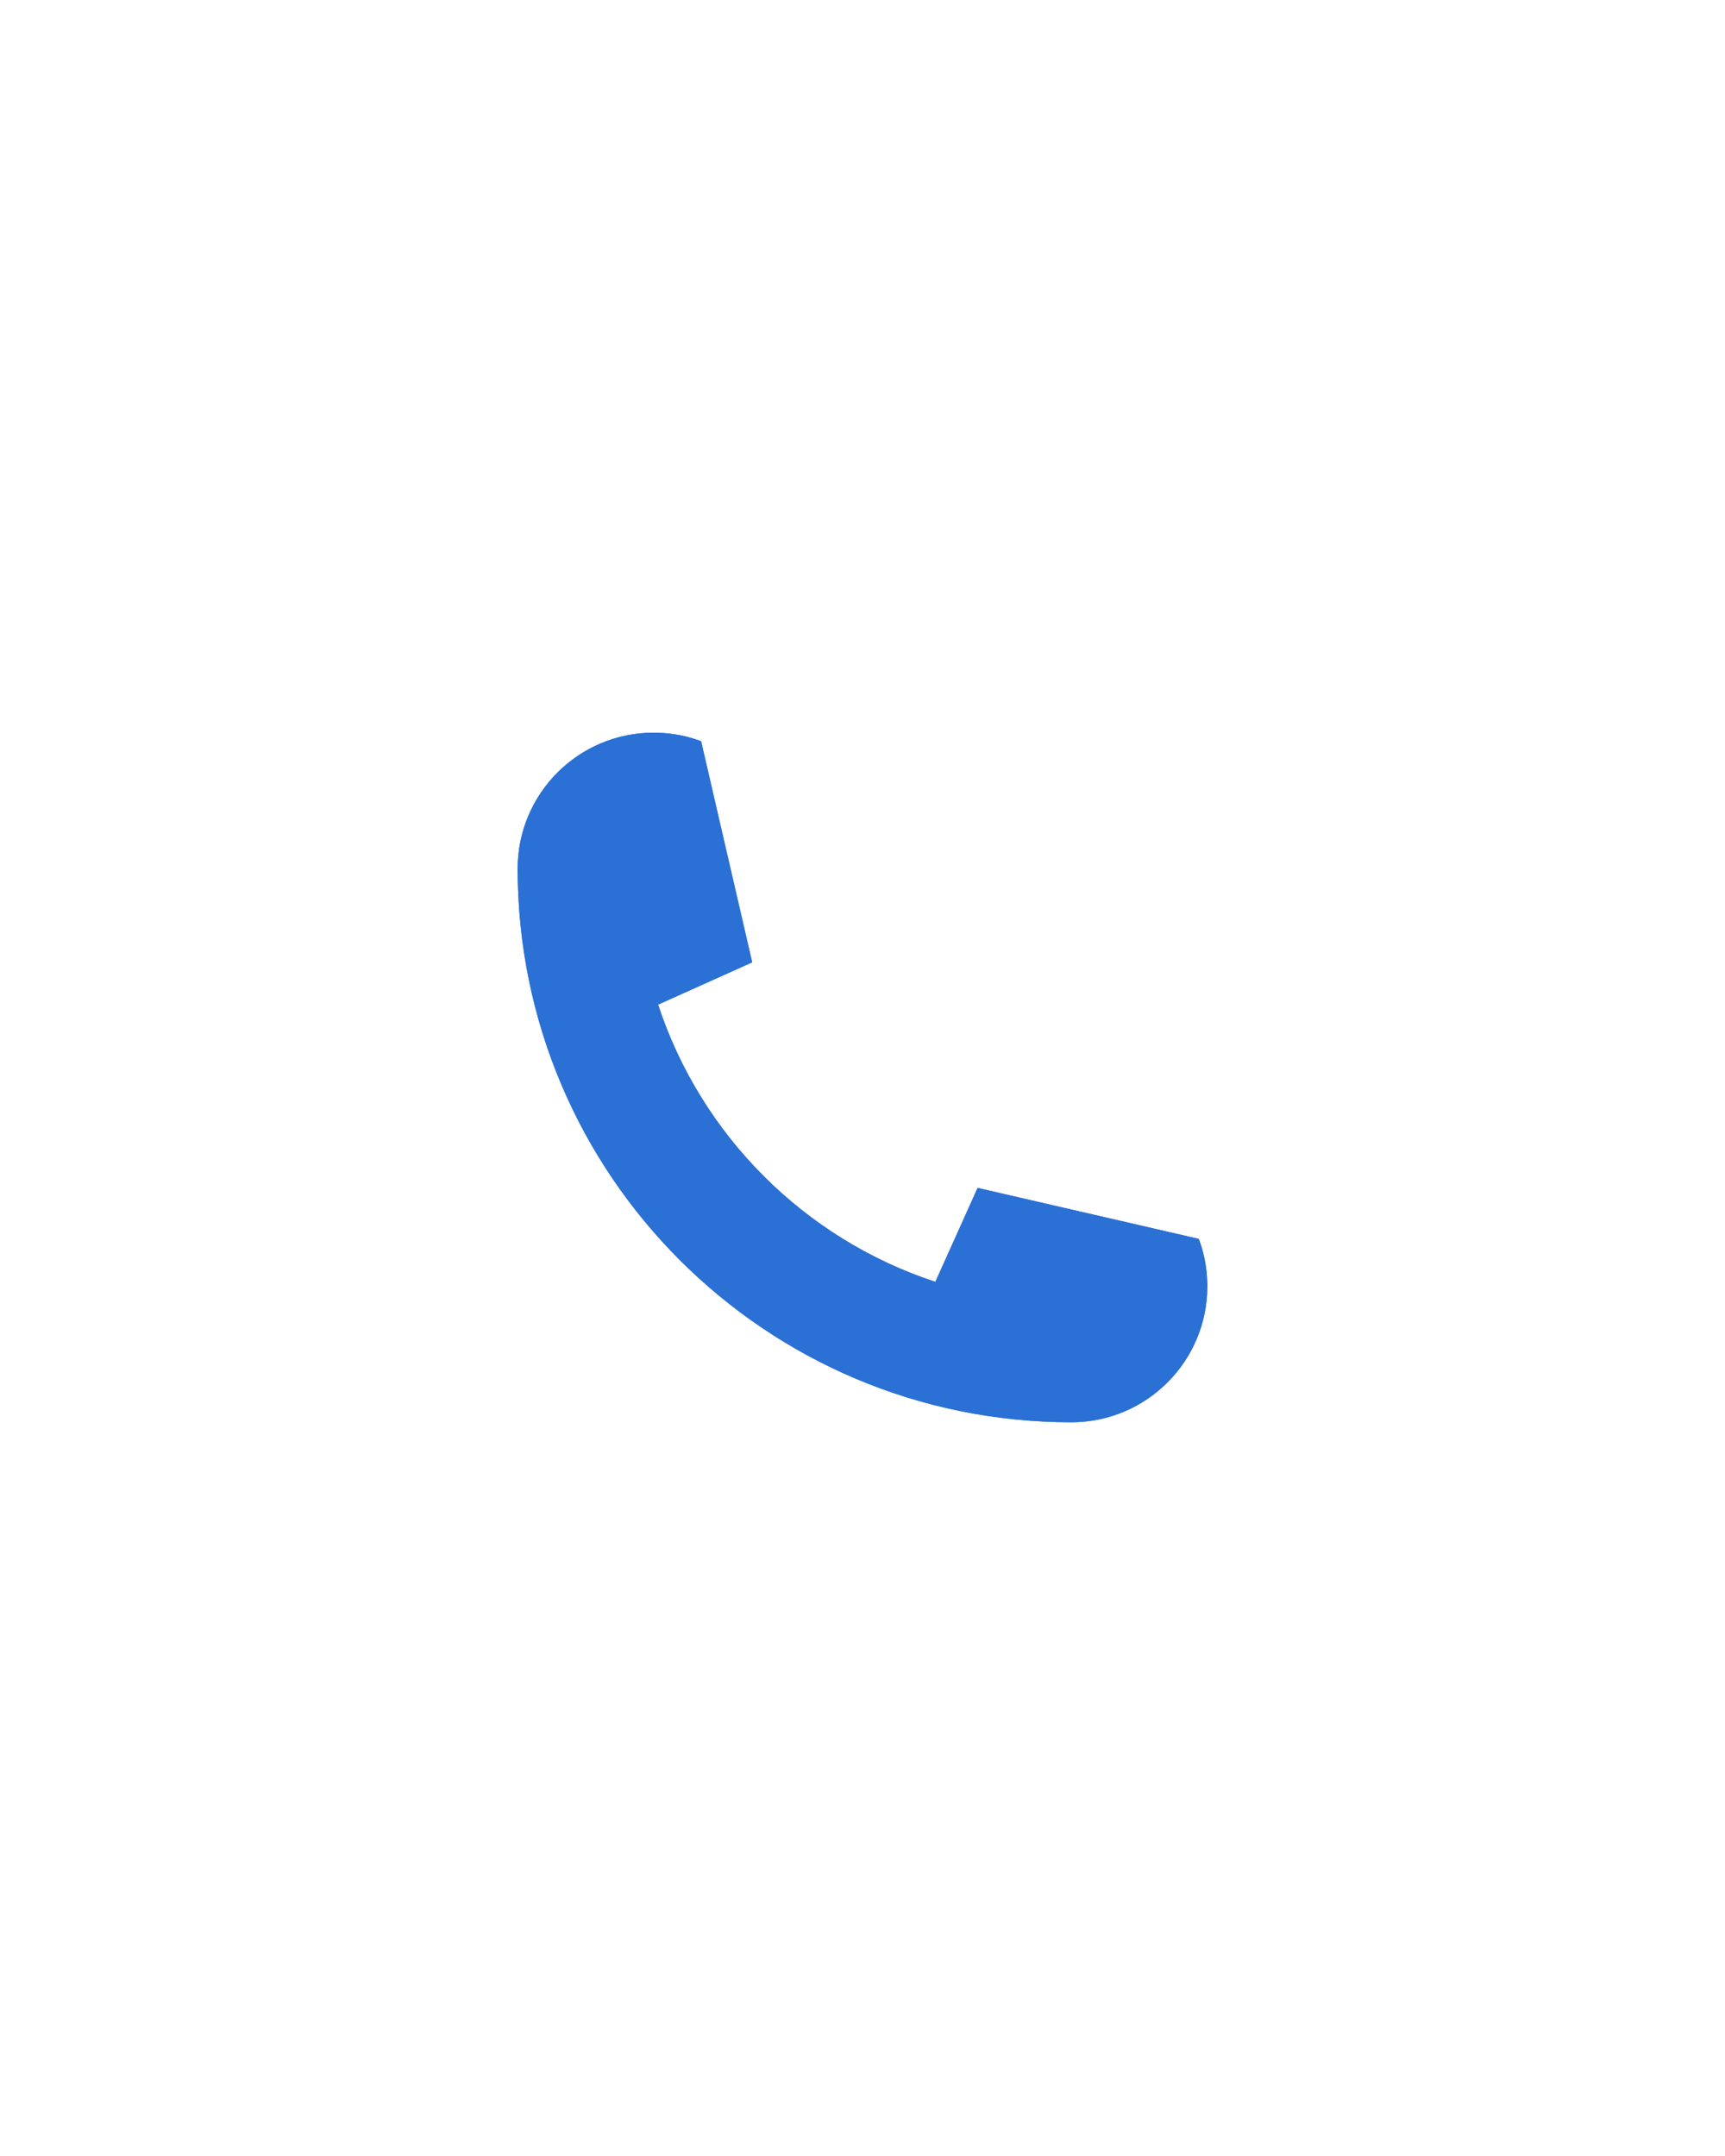 <svg version="1.2" preserveAspectRatio="xMidYMid meet" height="1350" viewBox="0 0 810 1012.5" zoomAndPan="magnify" width="1080" xmlns:xlink="http://www.w3.org/1999/xlink" xmlns="http://www.w3.org/2000/svg"><defs><clipPath id="c7699c2a8e"><path d="M 243.078 344.078 L 566.922 344.078 L 566.922 667.922 L 243.078 667.922 Z M 243.078 344.078"></path></clipPath></defs><g id="630ca6d75b"><g clip-path="url(#c7699c2a8e)" clip-rule="nonzero"><path d="M 562.914 581.812 C 565.277 588.129 566.656 594.914 566.867 602.012 C 566.918 602.688 566.918 603.363 566.918 604.066 C 566.918 639.32 538.32 667.918 503.066 667.918 C 359.477 667.918 243.078 551.523 243.078 407.934 C 243.078 372.68 271.68 344.082 306.934 344.082 C 307.633 344.082 308.312 344.082 308.988 344.133 C 316.082 344.34 322.895 345.719 329.211 348.082 L 353.184 451.871 C 353.184 451.922 353.156 451.949 353.105 451.973 L 309.141 471.734 L 309.012 471.785 C 329.188 533.219 377.777 581.812 439.215 601.988 L 439.266 601.855 L 459.051 557.867 L 562.914 581.812" style="stroke:none;fill-rule:nonzero;fill:#2b70d4;fill-opacity:1;"></path><path d="M 562.914 581.812 C 565.277 588.129 566.656 594.914 566.867 602.012 C 566.918 602.688 566.918 603.363 566.918 604.066 C 566.918 639.32 538.32 667.918 503.066 667.918 C 359.477 667.918 243.078 551.523 243.078 407.934 C 243.078 372.68 271.68 344.082 306.934 344.082 C 307.633 344.082 308.312 344.082 308.988 344.133 C 316.082 344.34 322.895 345.719 329.211 348.082 L 353.184 451.871 C 353.184 451.922 353.156 451.949 353.105 451.973 L 309.141 471.734 L 309.012 471.785 C 329.188 533.219 377.777 581.812 439.215 601.988 L 439.266 601.855 L 459.051 557.867 L 562.914 581.812" style="stroke:none;fill-rule:nonzero;fill:#2b70d4;fill-opacity:1;"></path></g></g></svg>